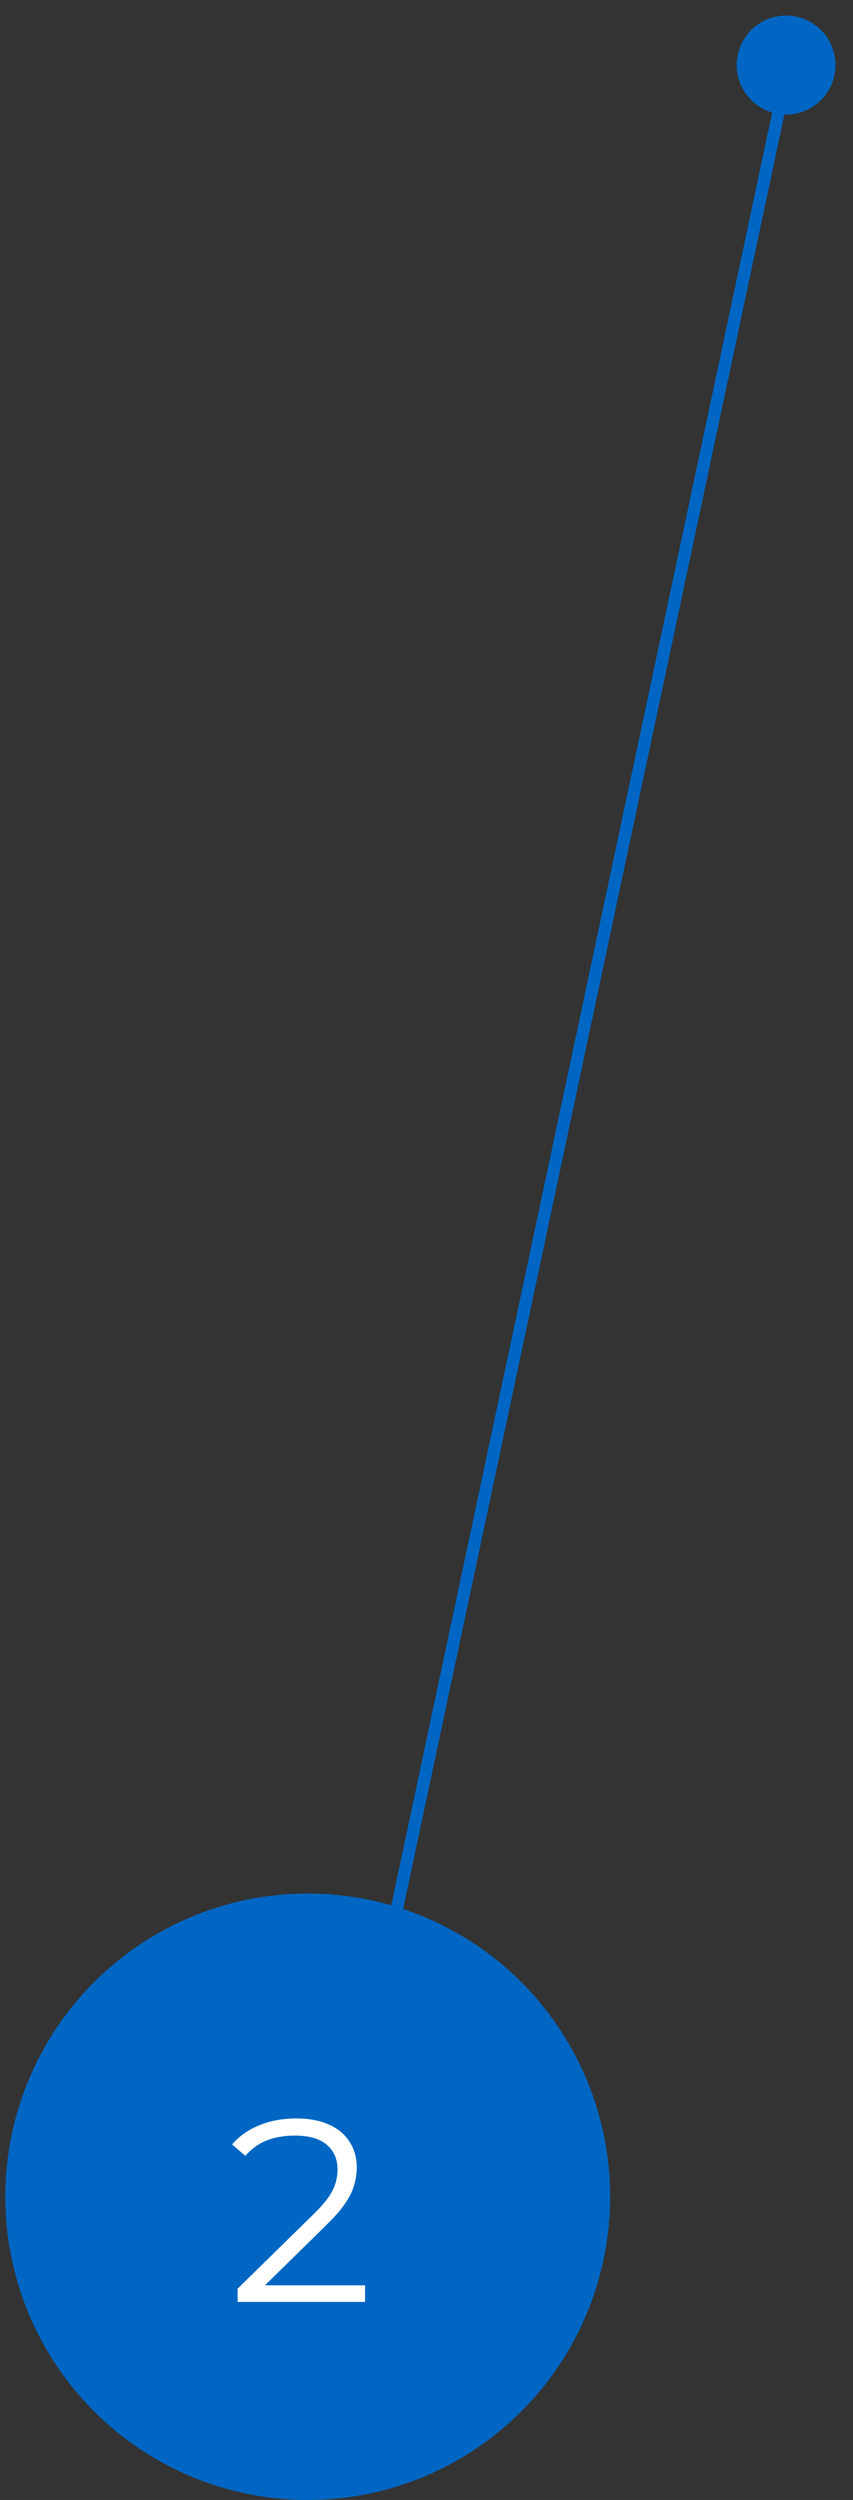<svg width="69" height="202" viewBox="0 0 69 202" fill="none" xmlns="http://www.w3.org/2000/svg">
<rect x="0" y="0" width="69" height="202" fill="#333333" stroke="none"/>
<ellipse cx="24.891" cy="177.501" rx="24.462" ry="24.5" fill="#0066C3"/>
<line y1="-0.5" x2="159.548" y2="-0.5" transform="matrix(-0.208 0.978 -0.978 -0.209 63.331 5)" stroke="#0066C3"/>
<ellipse cx="3.999" cy="3.995" rx="3.999" ry="3.995" transform="matrix(0.396 0.918 -0.918 0.397 65.671 0)" fill="#0066C3"/>
<path d="M19.22 186V184.929L25.331 178.944C25.891 178.398 26.311 177.922 26.591 177.516C26.871 177.096 27.06 176.704 27.158 176.34C27.256 175.976 27.305 175.633 27.305 175.311C27.305 174.457 27.011 173.785 26.423 173.295C25.849 172.805 24.995 172.56 23.861 172.56C22.993 172.56 22.223 172.693 21.551 172.959C20.893 173.225 20.326 173.638 19.85 174.198L18.779 173.274C19.353 172.602 20.088 172.084 20.984 171.72C21.88 171.356 22.881 171.174 23.987 171.174C24.981 171.174 25.842 171.335 26.57 171.657C27.298 171.965 27.858 172.42 28.25 173.022C28.656 173.624 28.859 174.331 28.859 175.143C28.859 175.619 28.789 176.088 28.649 176.55C28.523 177.012 28.285 177.502 27.935 178.02C27.599 178.524 27.102 179.098 26.444 179.742L20.837 185.244L20.417 184.656H29.531V186H19.22Z" fill="white"/>
</svg>
